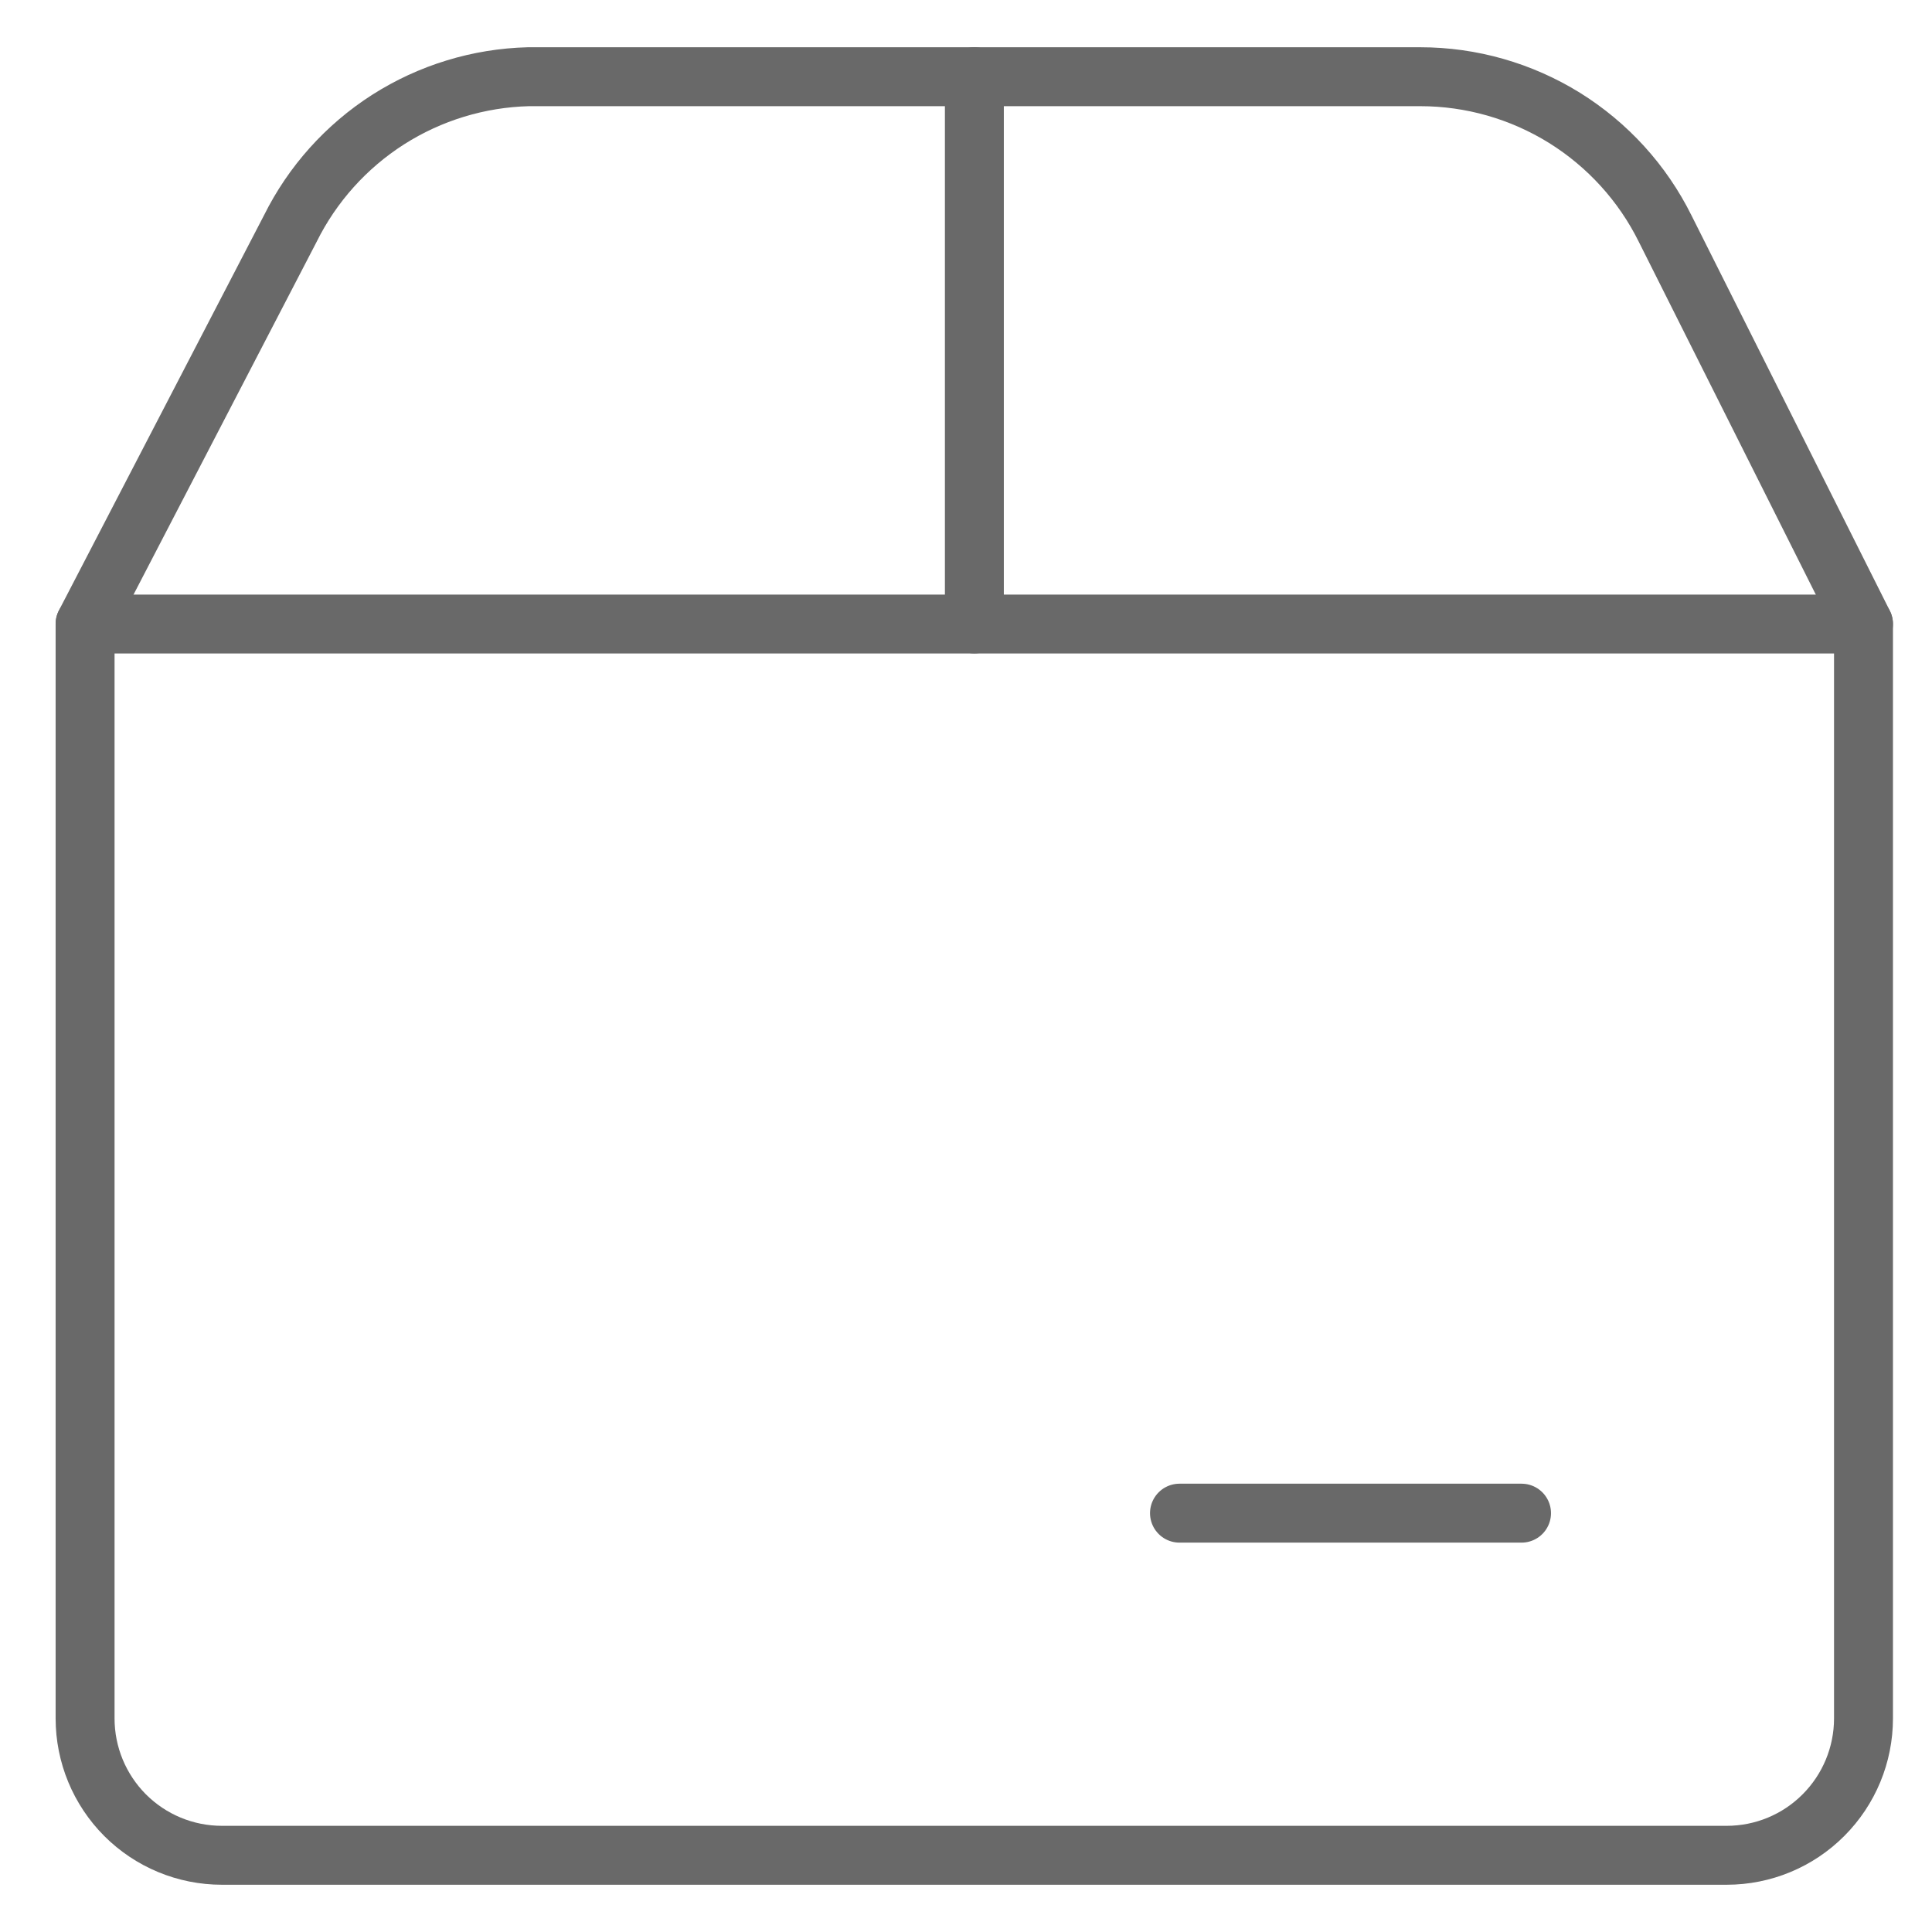 <svg width="24" height="24" viewBox="0 0 24 24" fill="none" xmlns="http://www.w3.org/2000/svg">
<g clip-path="url(#clip0_1876_56352)">
<path d="M1.057 7.752H23.149V21.347C23.149 21.798 22.97 22.23 22.651 22.549C22.333 22.868 21.901 23.047 21.45 23.047H2.756C2.305 23.047 1.873 22.868 1.554 22.549C1.236 22.23 1.057 21.798 1.057 21.347V7.752Z" stroke="#696969" stroke-width="0.732" stroke-linecap="round" stroke-linejoin="round"/>
<path d="M14.652 18.797H18.901" stroke="#696969" stroke-width="0.732" stroke-linecap="round" stroke-linejoin="round"/>
<path d="M1.057 7.751L3.606 2.84C3.881 2.286 4.301 1.818 4.822 1.485C5.343 1.153 5.945 0.969 6.563 0.953H17.643C18.276 0.953 18.895 1.13 19.433 1.463C19.97 1.797 20.404 2.273 20.685 2.84L23.149 7.751" stroke="#696969" stroke-width="0.732" stroke-linecap="round" stroke-linejoin="round"/>
<path d="M12.104 0.953V7.751" stroke="#696969" stroke-width="0.732" stroke-linecap="round" stroke-linejoin="round"/>
</g>
<defs>
<clipPath id="clip0_1876_56352">
<rect width="23.792" height="23.792" fill="white" transform="translate(0.207 0.104)"/>
</clipPath>
</defs>
</svg>
